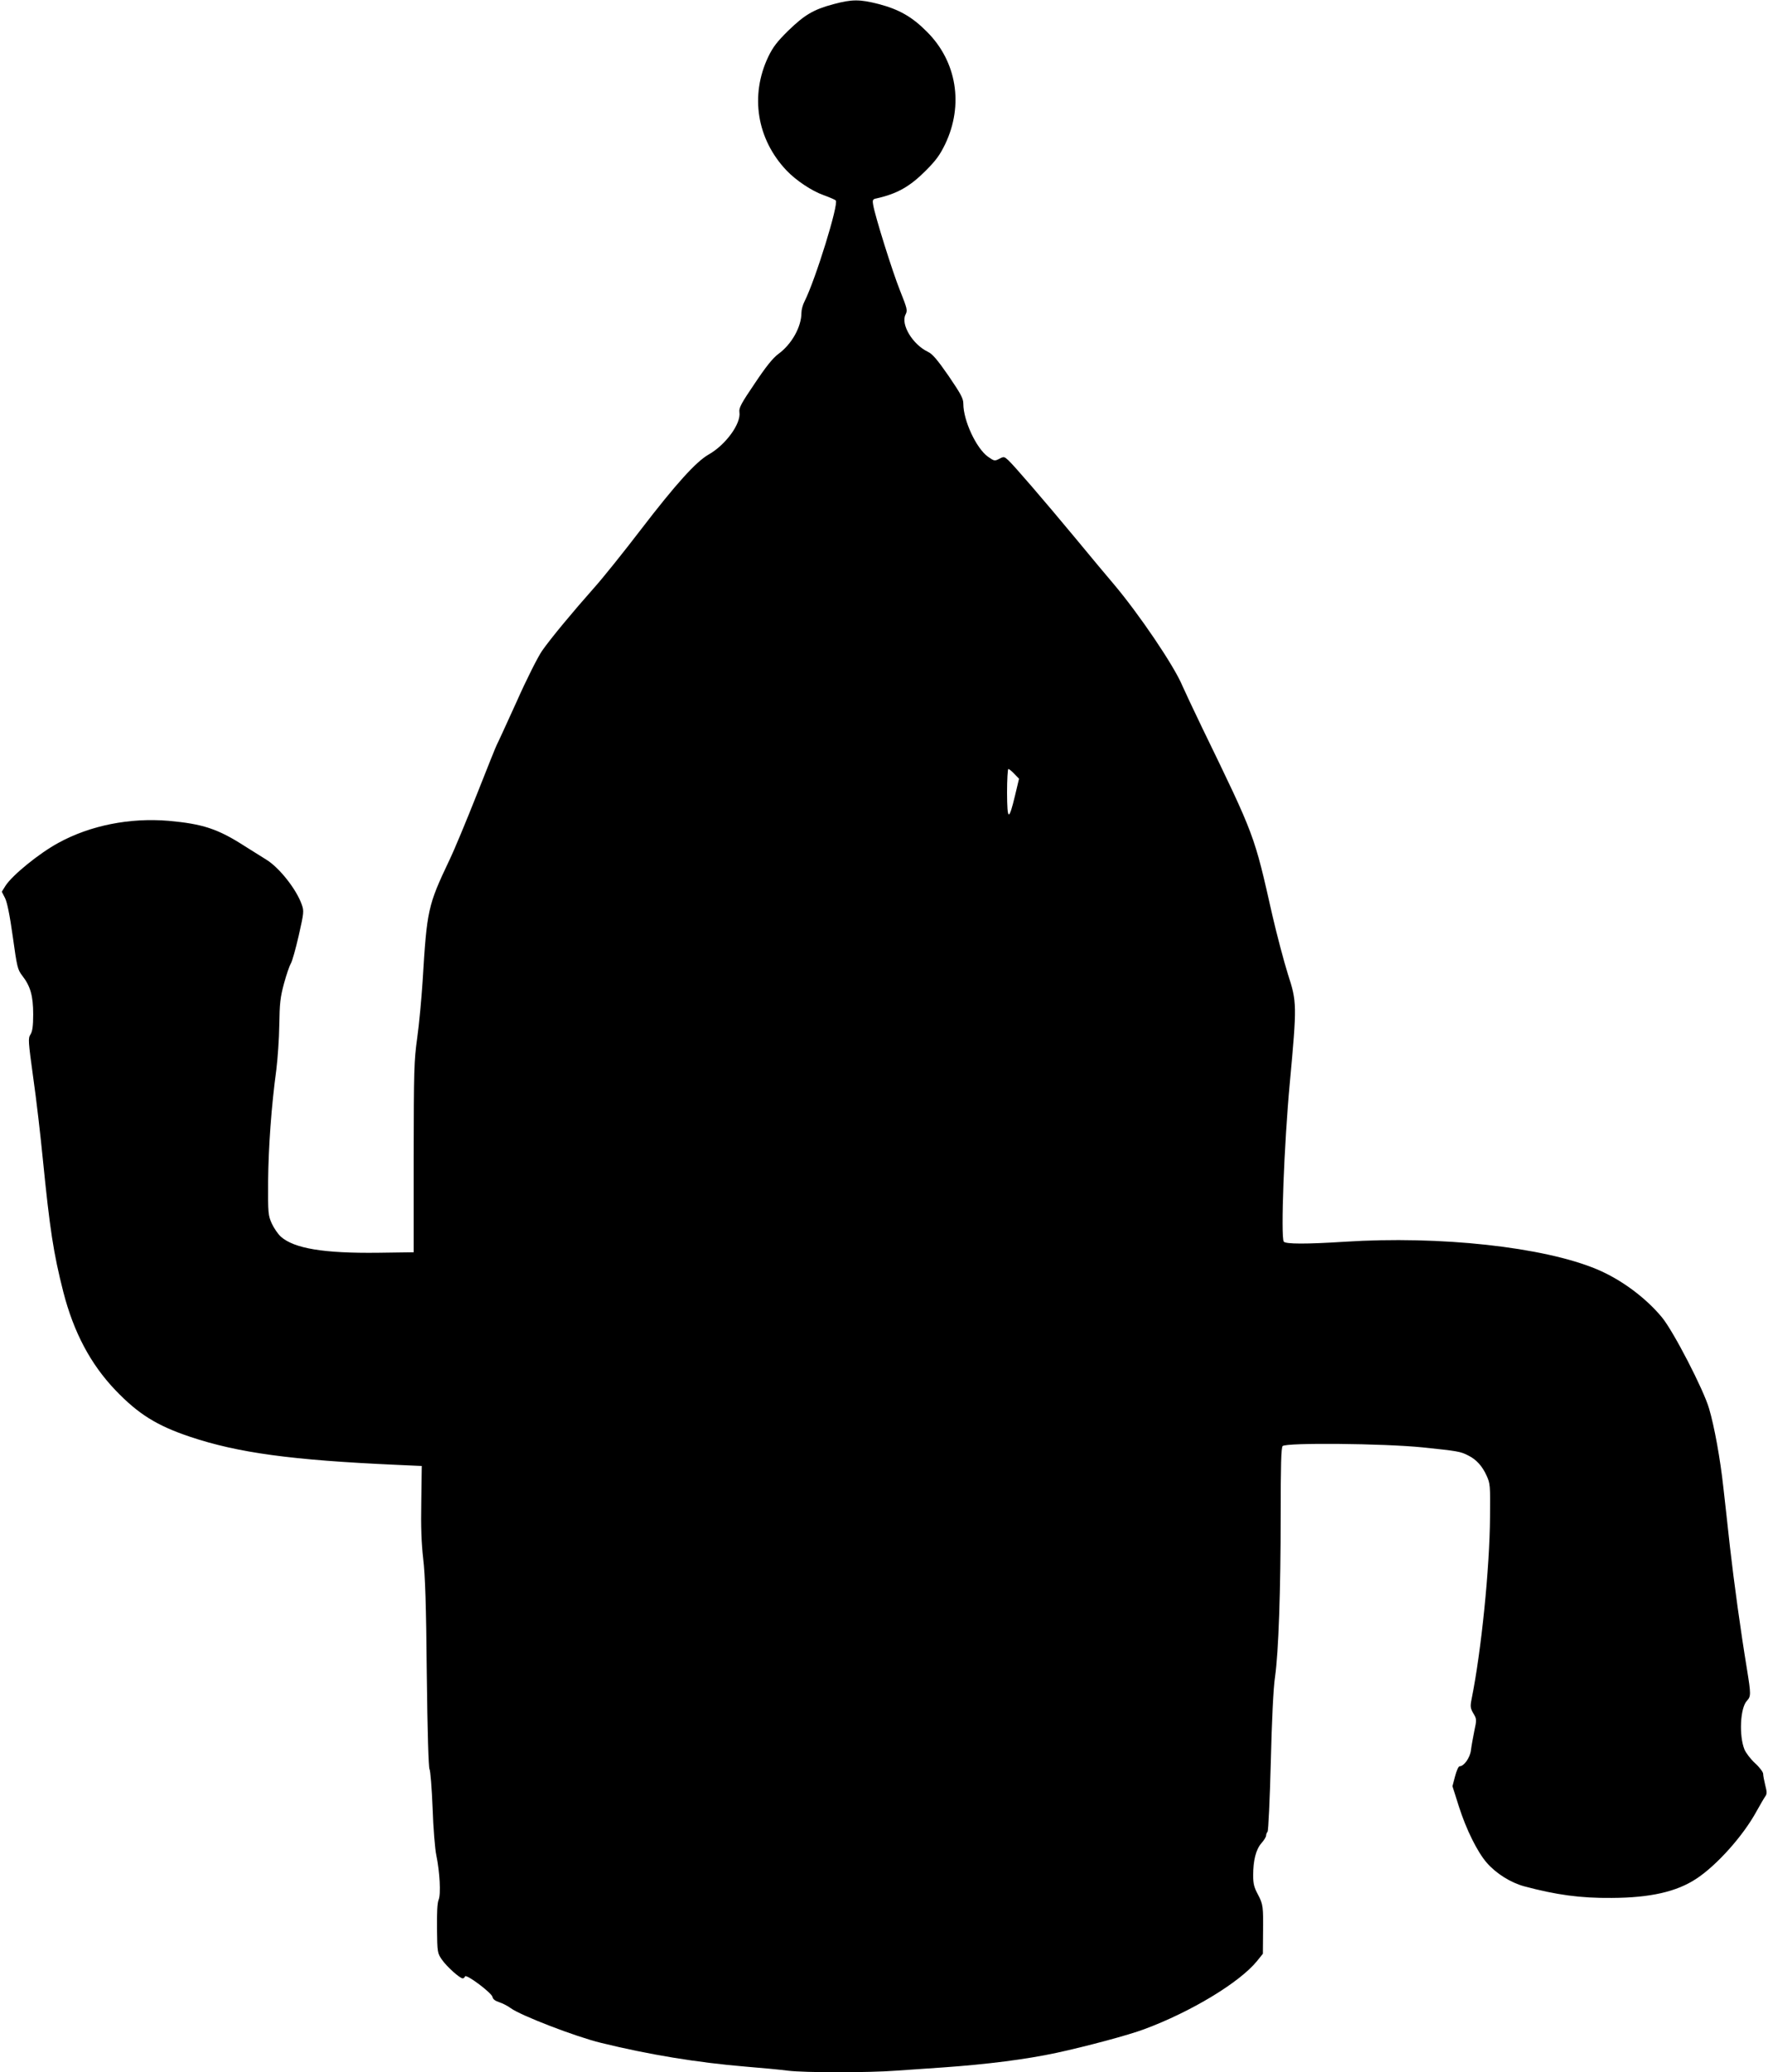 <?xml version="1.0" standalone="no"?>
<!DOCTYPE svg PUBLIC "-//W3C//DTD SVG 20010904//EN"
 "http://www.w3.org/TR/2001/REC-SVG-20010904/DTD/svg10.dtd">
<svg version="1.0" xmlns="http://www.w3.org/2000/svg"
 width="1092pt" height="1280pt" viewBox="0 0 1092 1280"
 preserveAspectRatio="xMidYMid meet">
<g transform="translate(0,1280) scale(0.1,-0.1)"
fill="#000000" stroke="none">
<path d="M5147 12774 c-123 -33 -178 -66 -279 -164 -69 -68 -94 -101 -123
-161 -114 -240 -70 -509 113 -702 59 -62 157 -127 228 -152 36 -13 71 -28 76
-33 20 -20 -125 -489 -193 -624 -11 -21 -19 -52 -19 -70 0 -87 -60 -194 -142
-254 -34 -25 -76 -77 -146 -182 -85 -125 -99 -152 -95 -178 11 -71 -86 -203
-191 -262 -78 -45 -201 -181 -416 -461 -107 -140 -237 -302 -289 -360 -134
-151 -270 -315 -323 -391 -25 -36 -96 -176 -157 -314 -62 -136 -116 -255 -122
-265 -5 -9 -60 -146 -123 -306 -63 -159 -139 -343 -170 -407 -134 -283 -139
-306 -166 -753 -7 -104 -21 -260 -33 -345 -20 -143 -21 -199 -22 -740 l0 -585
-220 -3 c-334 -4 -517 26 -600 99 -18 16 -43 53 -56 81 -23 51 -24 62 -23 263
2 209 20 462 51 690 8 66 17 190 18 275 2 133 6 169 29 255 15 55 34 110 42
123 8 12 30 90 49 173 32 141 33 152 19 191 -33 95 -139 229 -219 278 -31 19
-91 57 -134 84 -165 106 -258 137 -470 156 -239 20 -483 -28 -680 -136 -120
-65 -285 -200 -327 -265 l-23 -37 20 -39 c13 -26 29 -103 48 -239 26 -189 30
-203 58 -240 51 -65 68 -126 68 -239 0 -75 -5 -106 -17 -125 -15 -23 -14 -40
17 -265 19 -132 45 -357 59 -500 44 -441 66 -585 127 -825 64 -249 168 -446
323 -608 141 -147 255 -218 461 -287 296 -99 626 -144 1275 -173 l155 -7 -3
-220 c-3 -158 1 -257 12 -354 12 -101 18 -278 22 -710 4 -357 11 -581 17 -589
5 -7 14 -115 19 -240 4 -125 15 -256 23 -292 21 -101 29 -240 14 -275 -8 -20
-11 -79 -10 -179 2 -146 3 -151 31 -191 29 -42 110 -115 128 -115 6 0 12 6 14
12 6 18 166 -102 170 -127 2 -13 16 -24 41 -32 21 -7 53 -23 70 -36 62 -46
402 -177 558 -215 297 -73 595 -122 894 -147 99 -8 216 -19 261 -25 102 -13
499 -13 669 0 72 5 202 14 290 20 271 19 514 50 700 90 181 39 447 110 542
146 289 107 588 288 696 420 l37 46 1 122 c2 169 1 183 -32 245 -23 43 -29 66
-29 117 0 92 17 160 51 199 16 18 29 39 29 47 0 8 4 18 9 24 5 5 14 198 20
429 6 259 16 460 26 526 22 156 35 530 35 1000 0 309 3 418 12 427 22 22 626
16 863 -8 220 -23 235 -25 285 -51 48 -24 85 -64 112 -124 22 -48 23 -60 21
-255 -2 -315 -54 -830 -114 -1126 -9 -45 -7 -56 11 -87 21 -35 21 -39 6 -109
-8 -40 -18 -94 -21 -120 -6 -46 -43 -98 -70 -98 -7 0 -19 -28 -28 -62 l-16
-61 40 -126 c45 -141 114 -281 173 -348 58 -66 146 -121 229 -144 198 -53 348
-74 542 -72 237 1 401 38 523 119 126 83 288 264 370 414 23 41 47 83 55 94
11 15 11 27 0 69 -7 28 -13 60 -13 71 0 10 -22 40 -50 65 -27 25 -56 63 -65
84 -35 85 -27 258 15 302 25 27 25 40 0 195 -40 243 -79 528 -105 755 -14 127
-32 293 -41 370 -19 174 -55 373 -88 485 -34 117 -220 477 -291 563 -101 122
-252 234 -402 297 -329 138 -969 208 -1558 170 -234 -15 -366 -15 -376 1 -19
32 2 597 37 975 45 490 45 503 -12 679 -24 77 -67 239 -95 360 -113 501 -106
484 -434 1160 -53 110 -108 227 -122 259 -52 125 -270 446 -424 628 -43 51
-150 178 -236 283 -200 241 -383 453 -416 483 -24 22 -27 23 -55 8 -29 -15
-31 -14 -70 13 -73 53 -152 224 -152 327 0 33 -15 60 -91 172 -70 101 -100
136 -128 149 -94 45 -169 169 -138 230 13 26 11 35 -34 148 -47 117 -155 462
-166 530 -5 31 -3 35 23 40 125 28 204 73 300 169 65 65 89 98 122 166 115
241 72 510 -113 694 -91 92 -172 138 -298 171 -117 30 -165 30 -280 -1z m1118
-4754 l29 -30 -24 -101 c-39 -163 -49 -160 -50 14 0 81 4 147 8 147 5 0 21
-13 37 -30z"/>
</g>
</svg>
